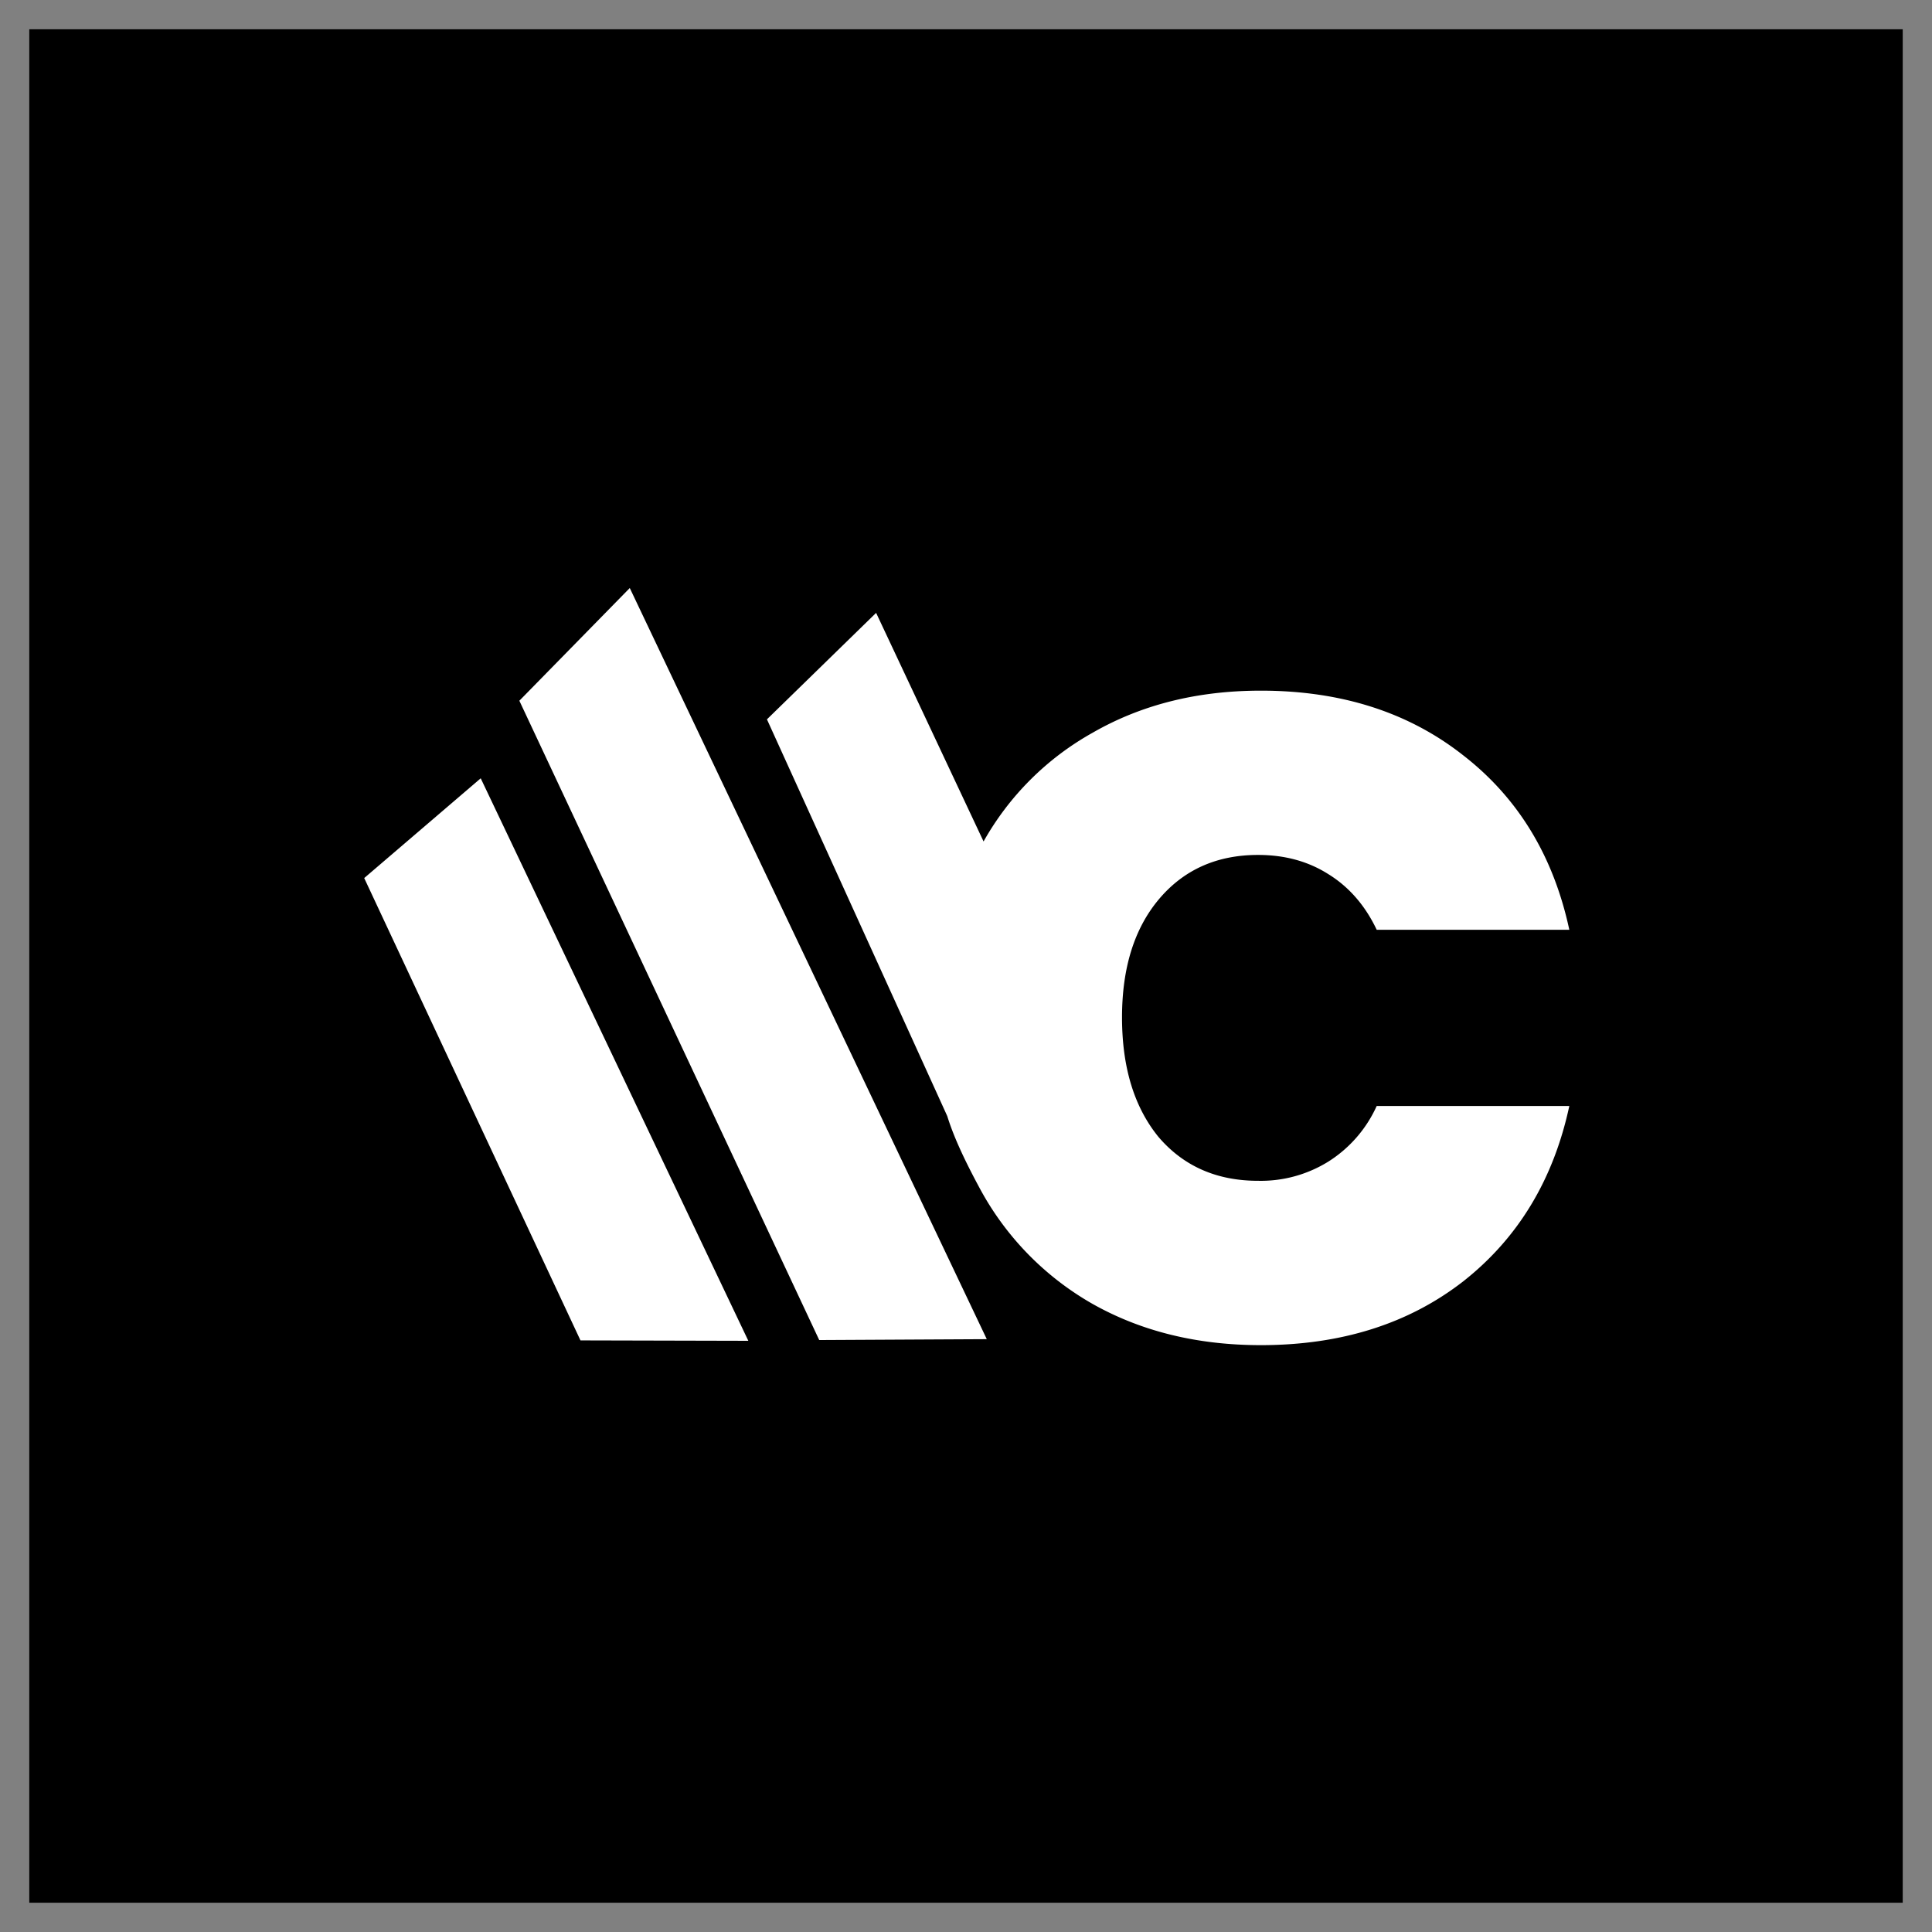 <svg xmlns="http://www.w3.org/2000/svg" width="33" height="33" fill="none"><rect width="100%" height="100%" fill="#808080" stroke="none"/><path fill="#000" d="M.5.5h32v32H.5z"/><g clip-path="url(#a)"><path fill="#fff" fill-rule="evenodd" d="m8.87 11.97 1.887-1.926 6.098 12.83-2.862.015-5.122-10.92zm6.094-1.501L13.1 12.287l3.08 6.777c.098.318.267.7.553 1.23a4.99 4.99 0 0 0 1.933 1.98c.832.468 1.788.702 2.87.702 1.371 0 2.525-.364 3.46-1.092.936-.738 1.539-1.736 1.809-2.993h-3.29a2.185 2.185 0 0 1-.826.95 2.187 2.187 0 0 1-1.2.328c-.707 0-1.274-.25-1.7-.748-.416-.51-.624-1.19-.624-2.043 0-.842.208-1.512.624-2.011.426-.51.993-.764 1.7-.764.457 0 .857.11 1.2.328.353.218.629.535.826.95h3.29c-.27-1.257-.873-2.25-1.809-2.977-.935-.738-2.089-1.107-3.46-1.107-1.082 0-2.038.239-2.87.717a4.847 4.847 0 0 0-1.866 1.859l-1.835-3.904zm-6.753 2.825-1.99 1.704 3.694 7.897 2.867.007-4.571-9.608z" clip-rule="evenodd"/></g><defs><clipPath id="a"><path fill="#fff" d="M6.222 10.037H26.99v12.946H6.222z"/></clipPath></defs></svg>